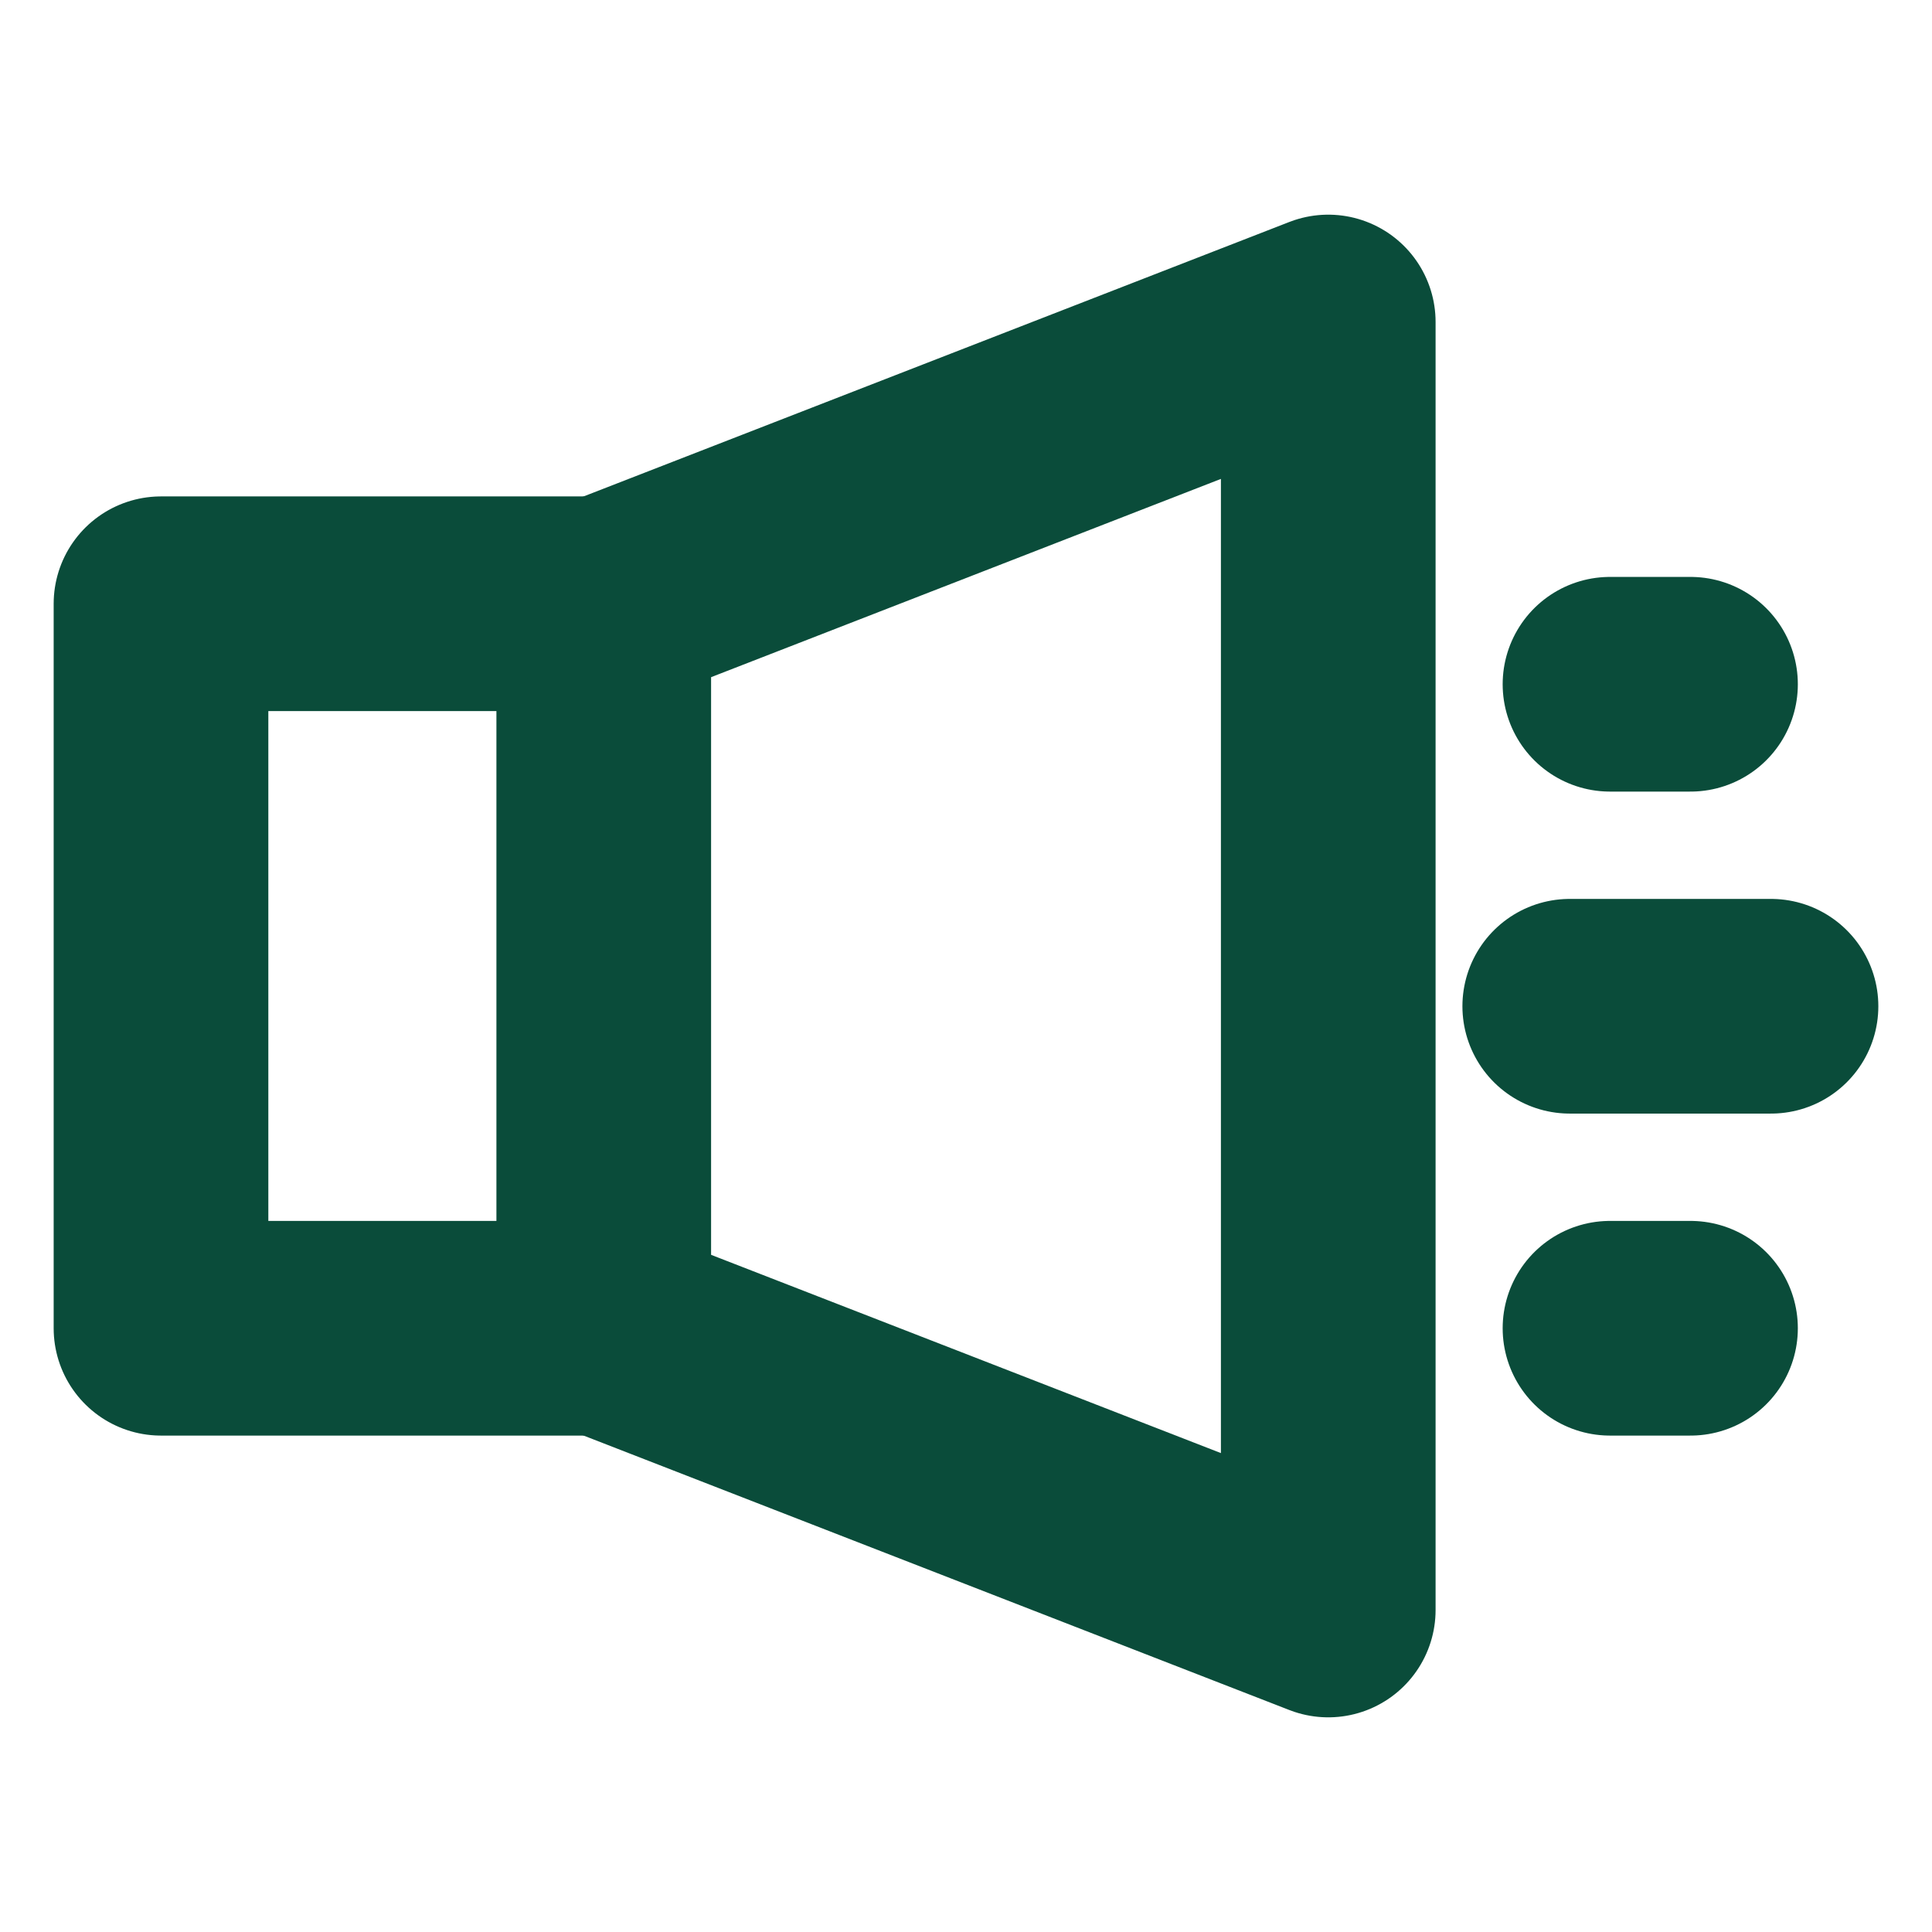 <svg width="36" height="36" viewBox="0 0 36 36" fill="none" xmlns="http://www.w3.org/2000/svg">
<path d="M11.25 11.25H3V24.75H11.25V11.25Z" stroke="#0A4C3A" stroke-width="4" stroke-linecap="round" stroke-linejoin="round"/>
<path d="M11.25 11.25L24.75 6V30L11.25 24.75" stroke="#0A4C3A" stroke-width="4" stroke-linecap="round" stroke-linejoin="round"/>
<path d="M30 12.75H31.5" stroke="#0A4C3A" stroke-width="4" stroke-linecap="round" stroke-linejoin="round"/>
<path d="M29.25 18.75H33" stroke="#0A4C3A" stroke-width="4" stroke-linecap="round" stroke-linejoin="round"/>
<path d="M30 24.75H31.5" stroke="#0A4C3A" stroke-width="4" stroke-linecap="round" stroke-linejoin="round"/>
</svg>
